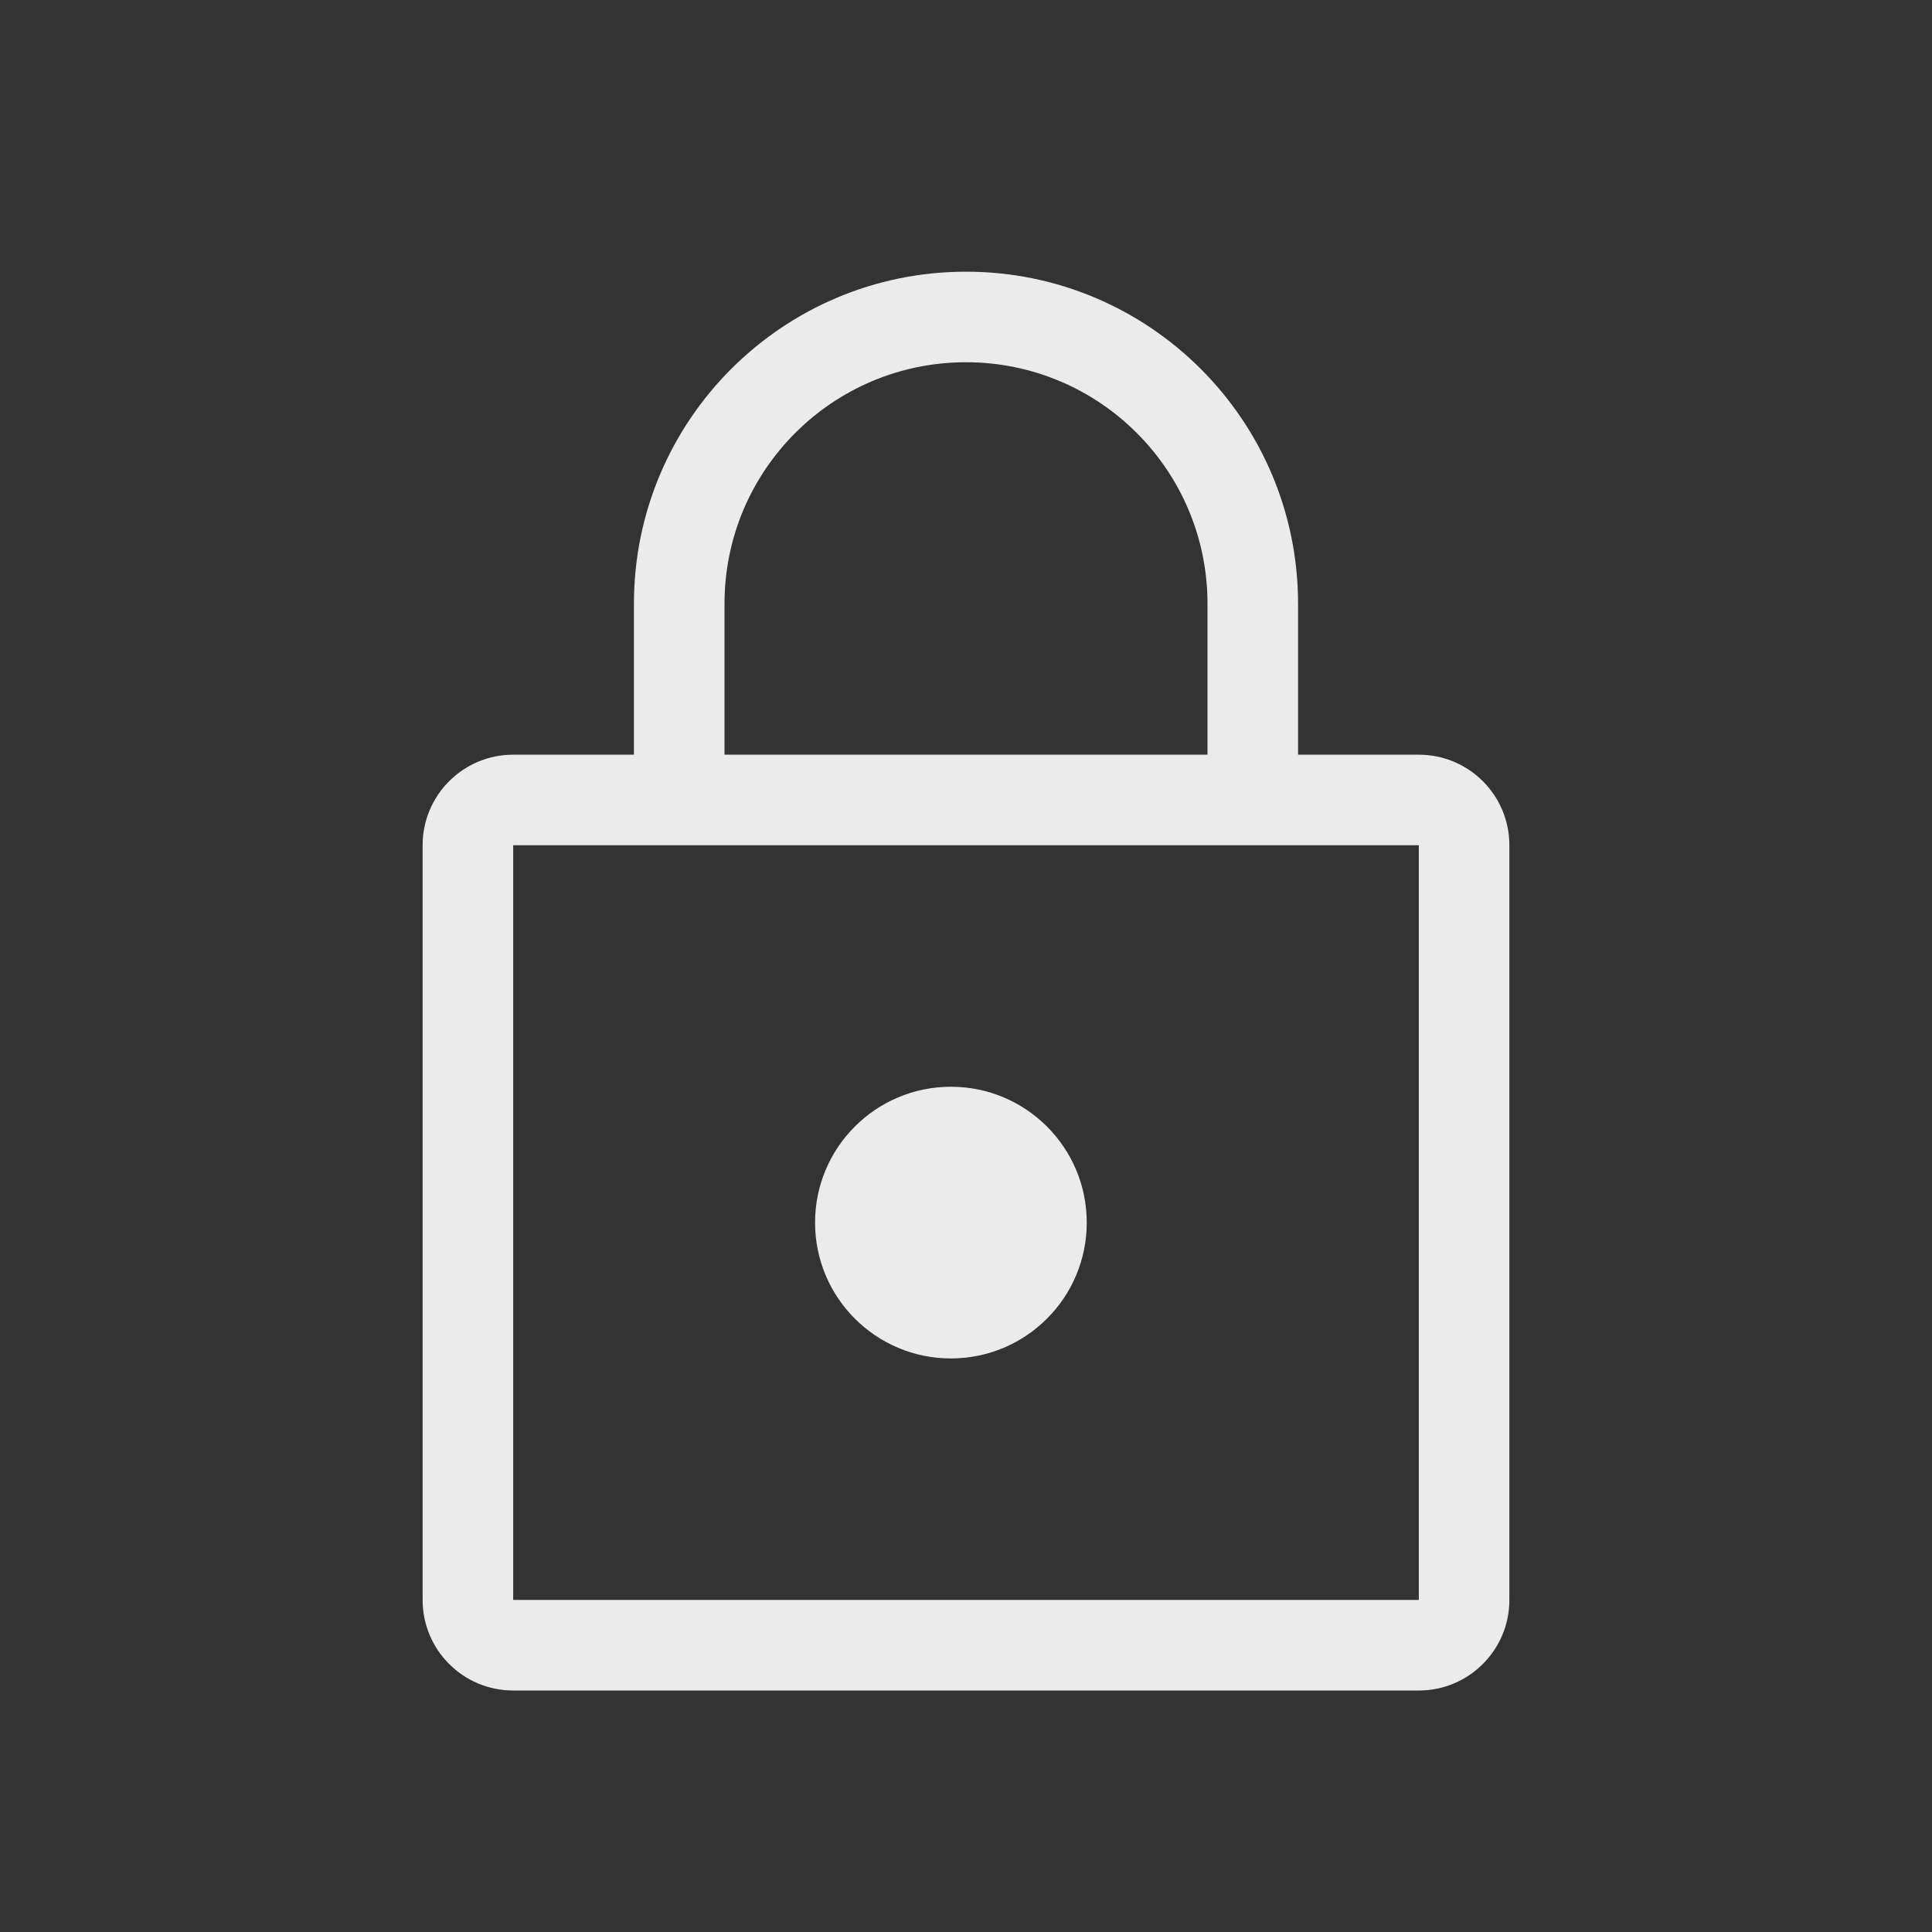 <svg width="48" height="48" viewBox="0 0 48 48" fill="none" xmlns="http://www.w3.org/2000/svg">
<rect x="0" y="0" width="48" height="48" fill="#333333" stroke="none"/>
<path fill-rule="evenodd" clip-rule="evenodd" d="M15.75 18.75V15C15.75 10.444 19.444 6.75 24 6.75C28.556 6.75 32.25 10.444 32.25 15V18.75H35.25C36.493 18.75 37.5 19.757 37.5 21V39.75C37.5 40.993 36.493 42 35.25 42H12.75C11.507 42 10.5 40.993 10.5 39.75V21C10.5 19.757 11.507 18.75 12.75 18.75H15.75ZM18 15C18 11.686 20.686 9 24 9C27.314 9 30 11.686 30 15V18.75H18V15ZM12.75 21L12.75 39.75H35.25V21H12.75Z" fill="white" fill-opacity="0.9"/>
<circle cx="23.625" cy="30.375" r="3.375" fill="white" fill-opacity="0.9"/>
</svg>
